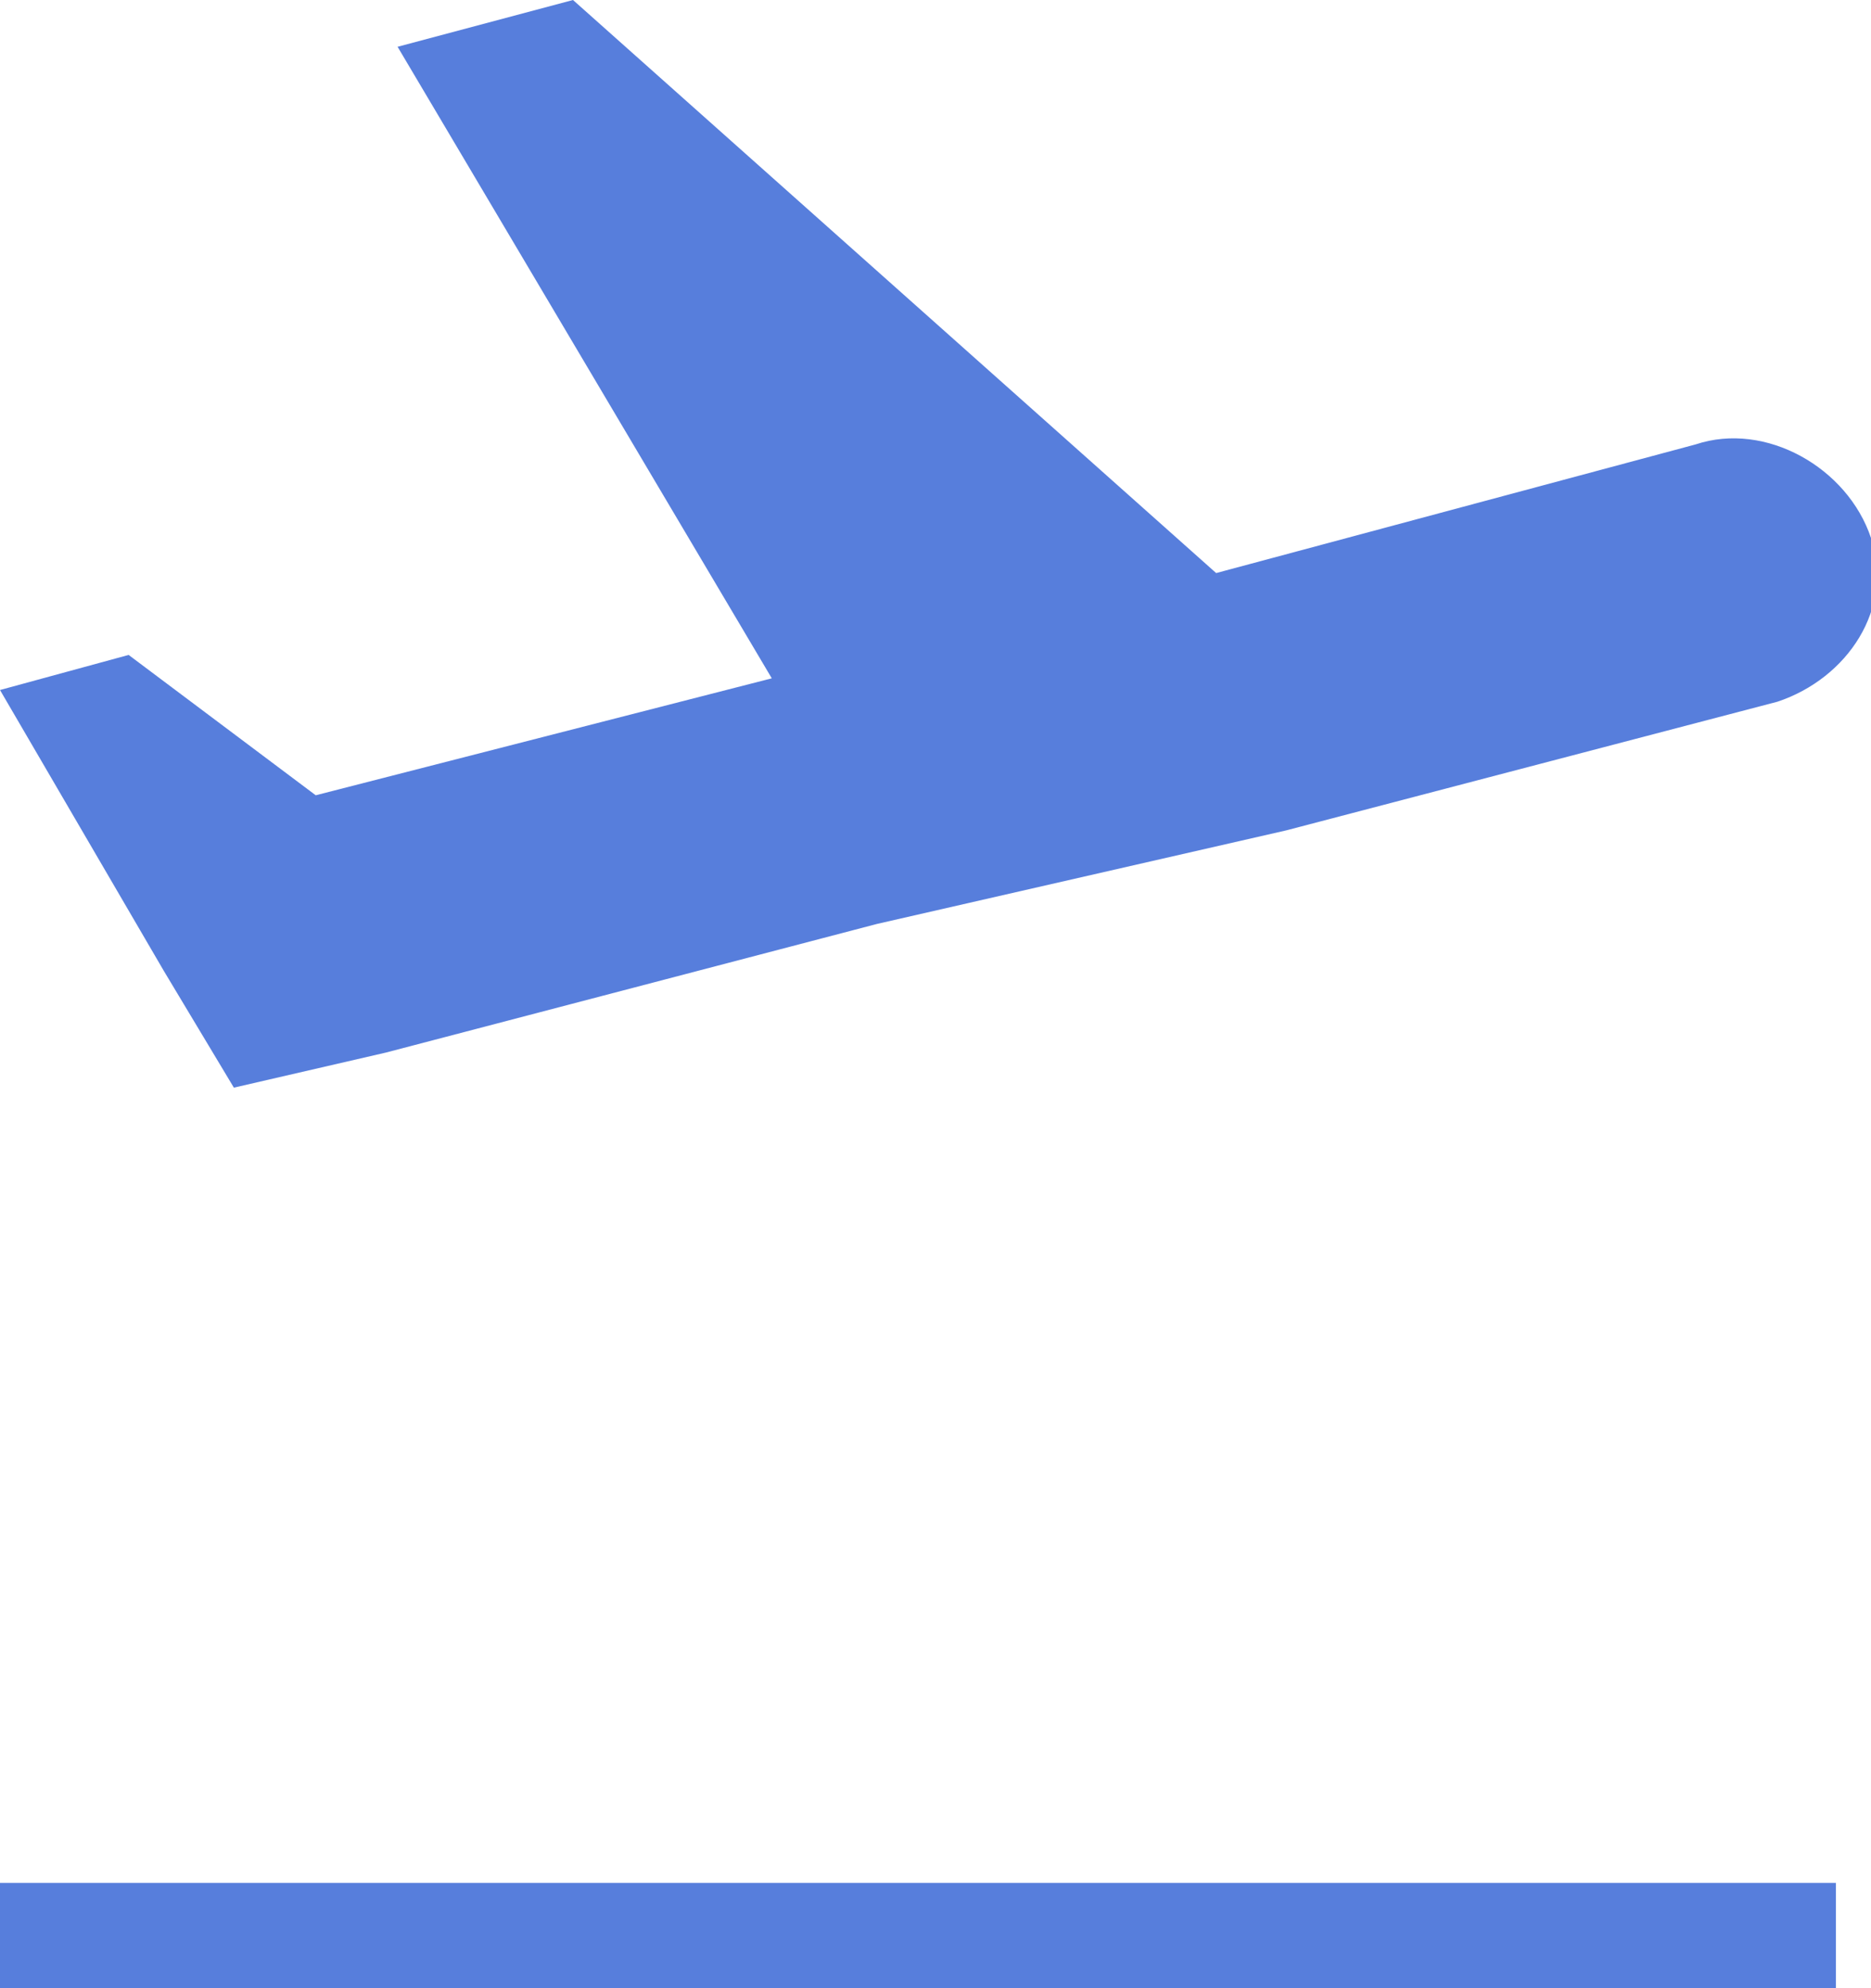 <?xml version="1.0" encoding="utf-8"?>
<!-- Generator: Adobe Illustrator 22.0.1, SVG Export Plug-In . SVG Version: 6.00 Build 0)  -->
<svg version="1.1" id="Слой_1" xmlns="http://www.w3.org/2000/svg" xmlns:xlink="http://www.w3.org/1999/xlink" x="0px" y="0px"
	 viewBox="0 0 16 17" style="enable-background:new 0 0 16 17;" xml:space="preserve">
<style type="text/css">
	.st0{fill:#577EDC;}
</style>
<path class="st0" d="M14.5,3.8C15.1,3.6,15.8,4,16,4.6c0.2,0.6-0.2,1.2-0.8,1.4l-4.2,1.1L7.5,7.9L3.3,9L2,9.3l-0.6-1L0,5.9l1.1-0.3
	l1.6,1.2l3.9-1L3.4,0.4L4.9,0l5.5,4.9L14.5,3.8z M15.7,17v-0.9H0V17H15.7z"/>
</svg>
